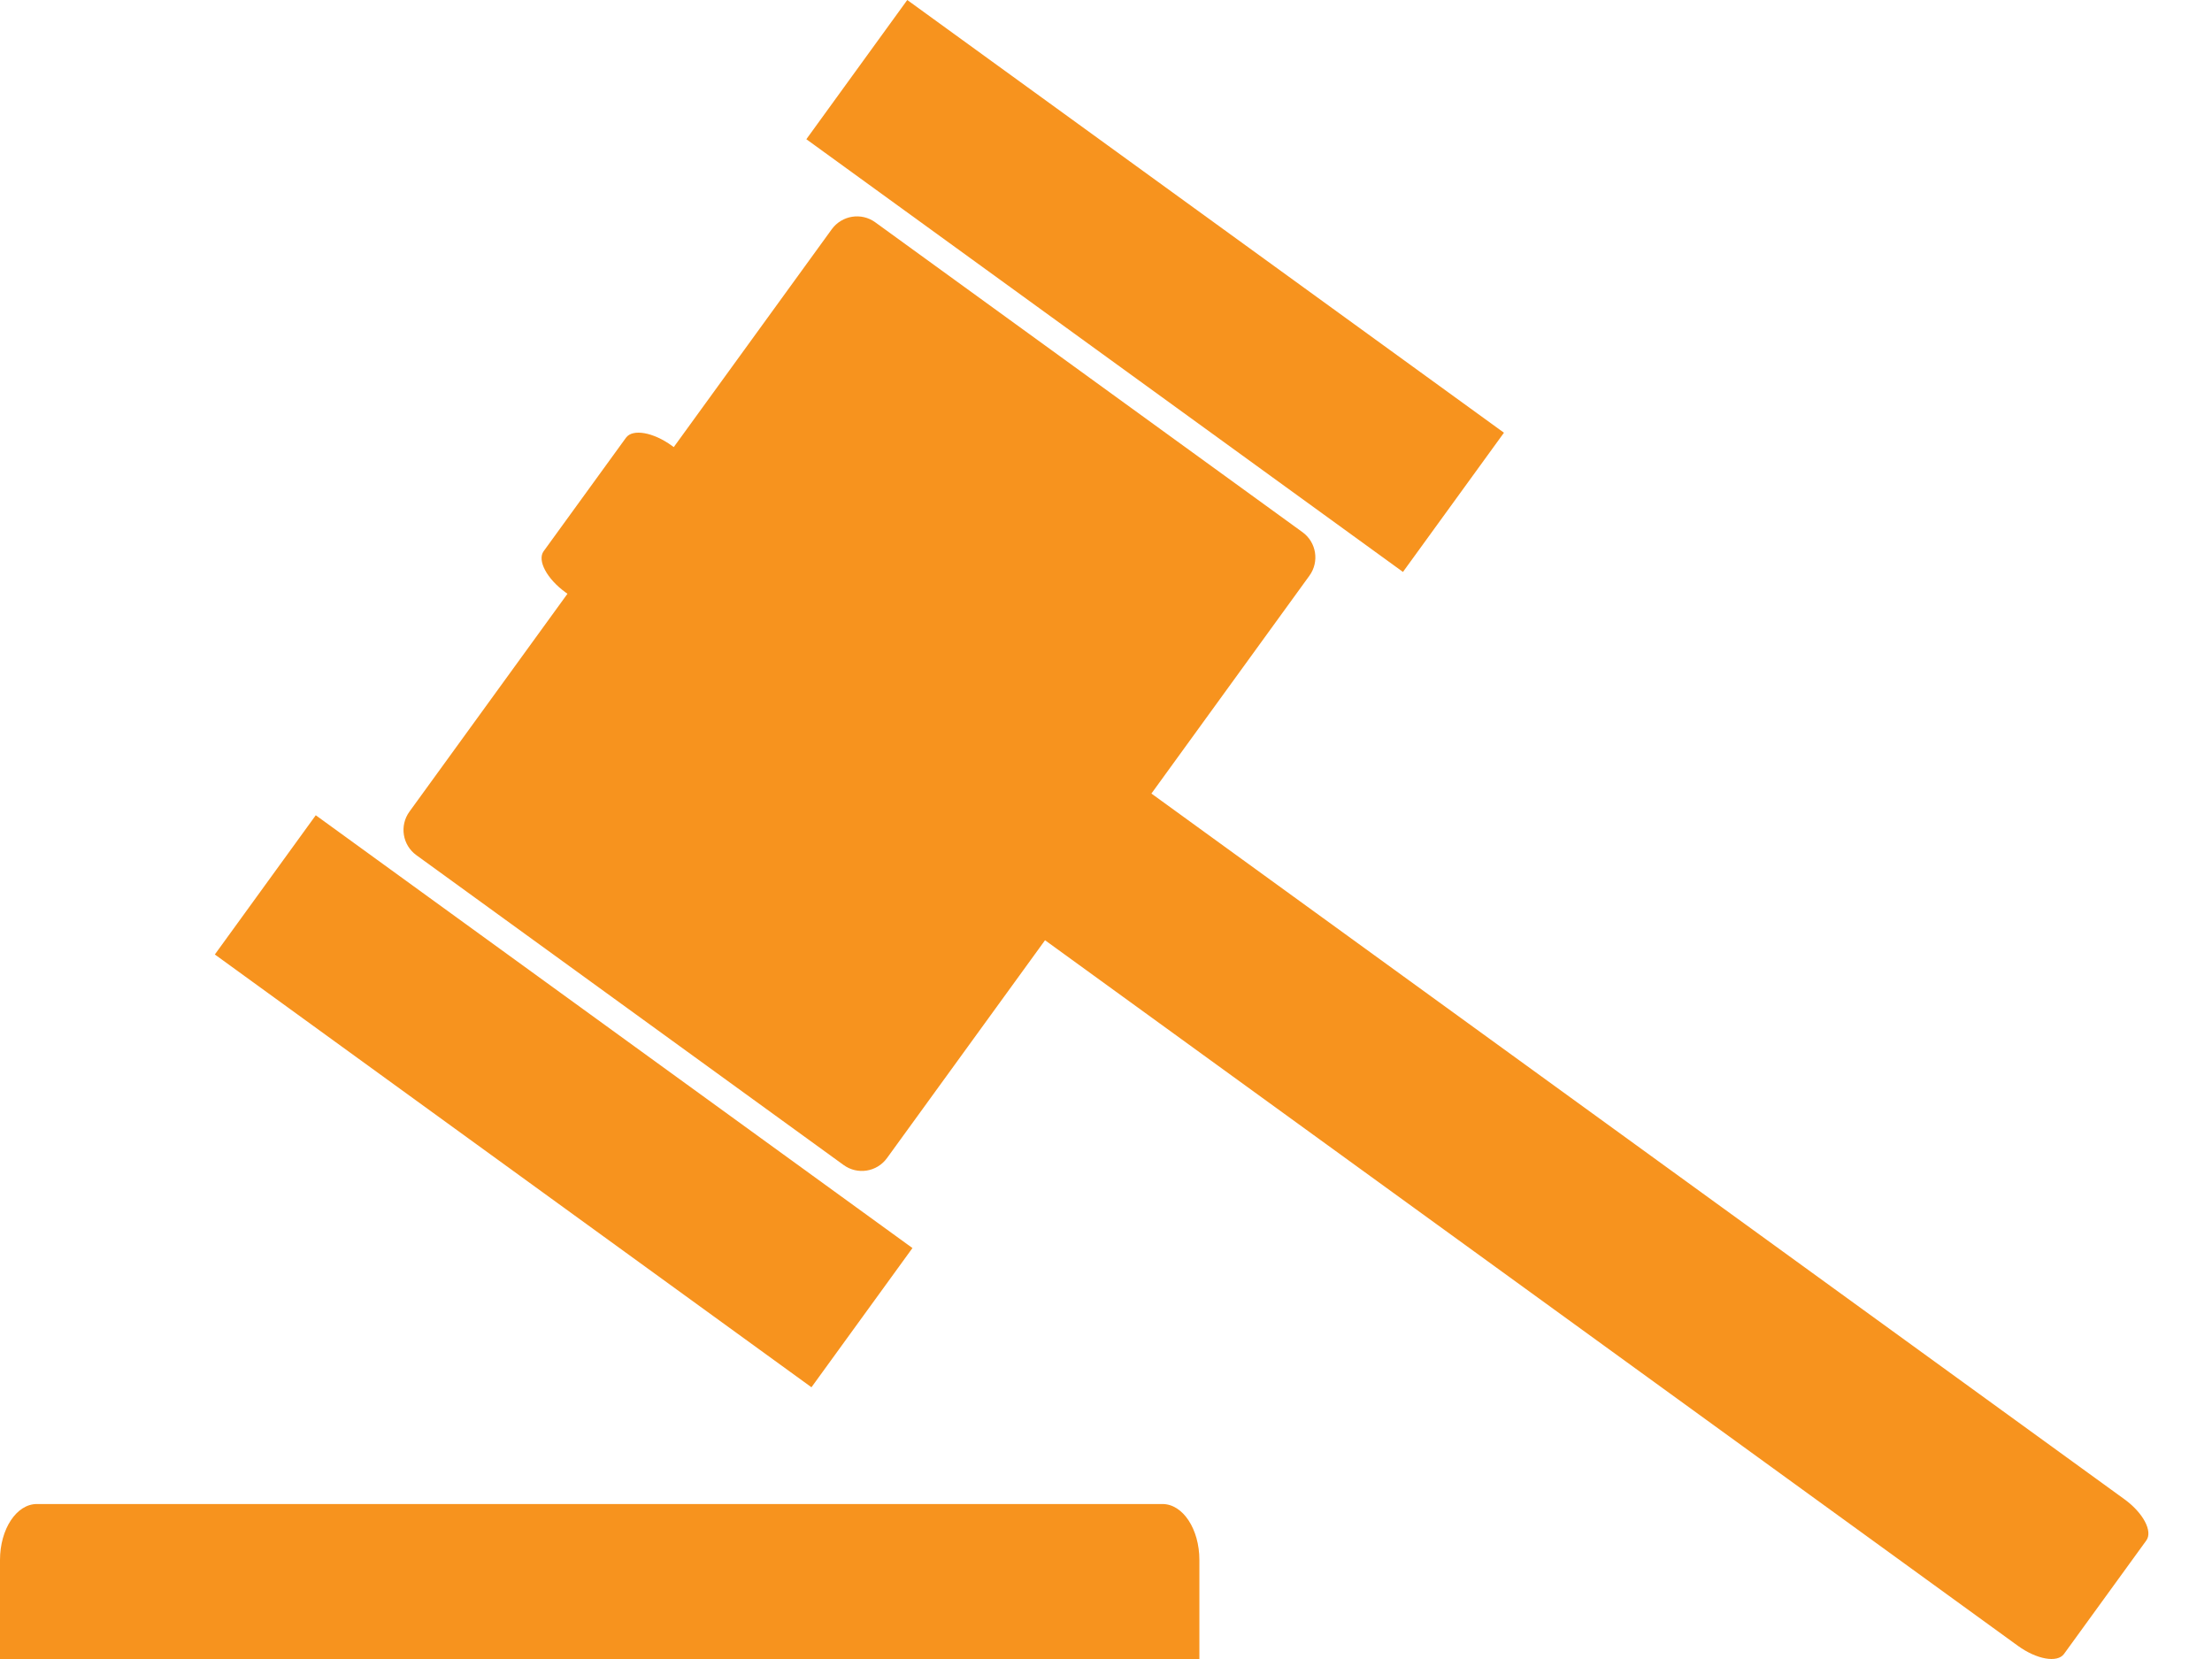 <svg width="32" height="24" viewBox="0 0 32 24" fill="none" xmlns="http://www.w3.org/2000/svg">
<path d="M12.033 3.316L9.747 6.468L9.721 6.449C9.45 6.252 9.152 6.2 9.056 6.332L7.864 7.975C7.769 8.107 7.911 8.374 8.183 8.571L8.209 8.59L5.923 11.742C5.777 11.944 5.822 12.225 6.023 12.371L12.203 16.853C12.405 17 12.686 16.955 12.832 16.753L15.118 13.602L29.193 23.81C29.465 24.007 29.763 24.059 29.859 23.927L31.05 22.285C31.146 22.152 31.004 21.885 30.732 21.688L16.657 11.48L18.943 8.328C19.089 8.126 19.044 7.845 18.843 7.699L12.662 3.216C12.461 3.07 12.18 3.115 12.033 3.316Z" fill="#F7931E"/>
<path d="M11.739 20.069L13.2 18.055L4.568 11.794L3.108 13.808L11.739 20.069Z" fill="#F7931E"/>
<path d="M11.665 2.014L20.296 8.274L21.757 6.26L13.125 -1.0006e-05L11.665 2.014Z" fill="#F7931E"/>
<path d="M17.351 22.568C17.351 22.12 17.112 21.758 16.817 21.758H0.533C0.239 21.758 0 22.12 0 22.568V24H17.351V22.568Z" fill="#F7931E"/>
</svg>
